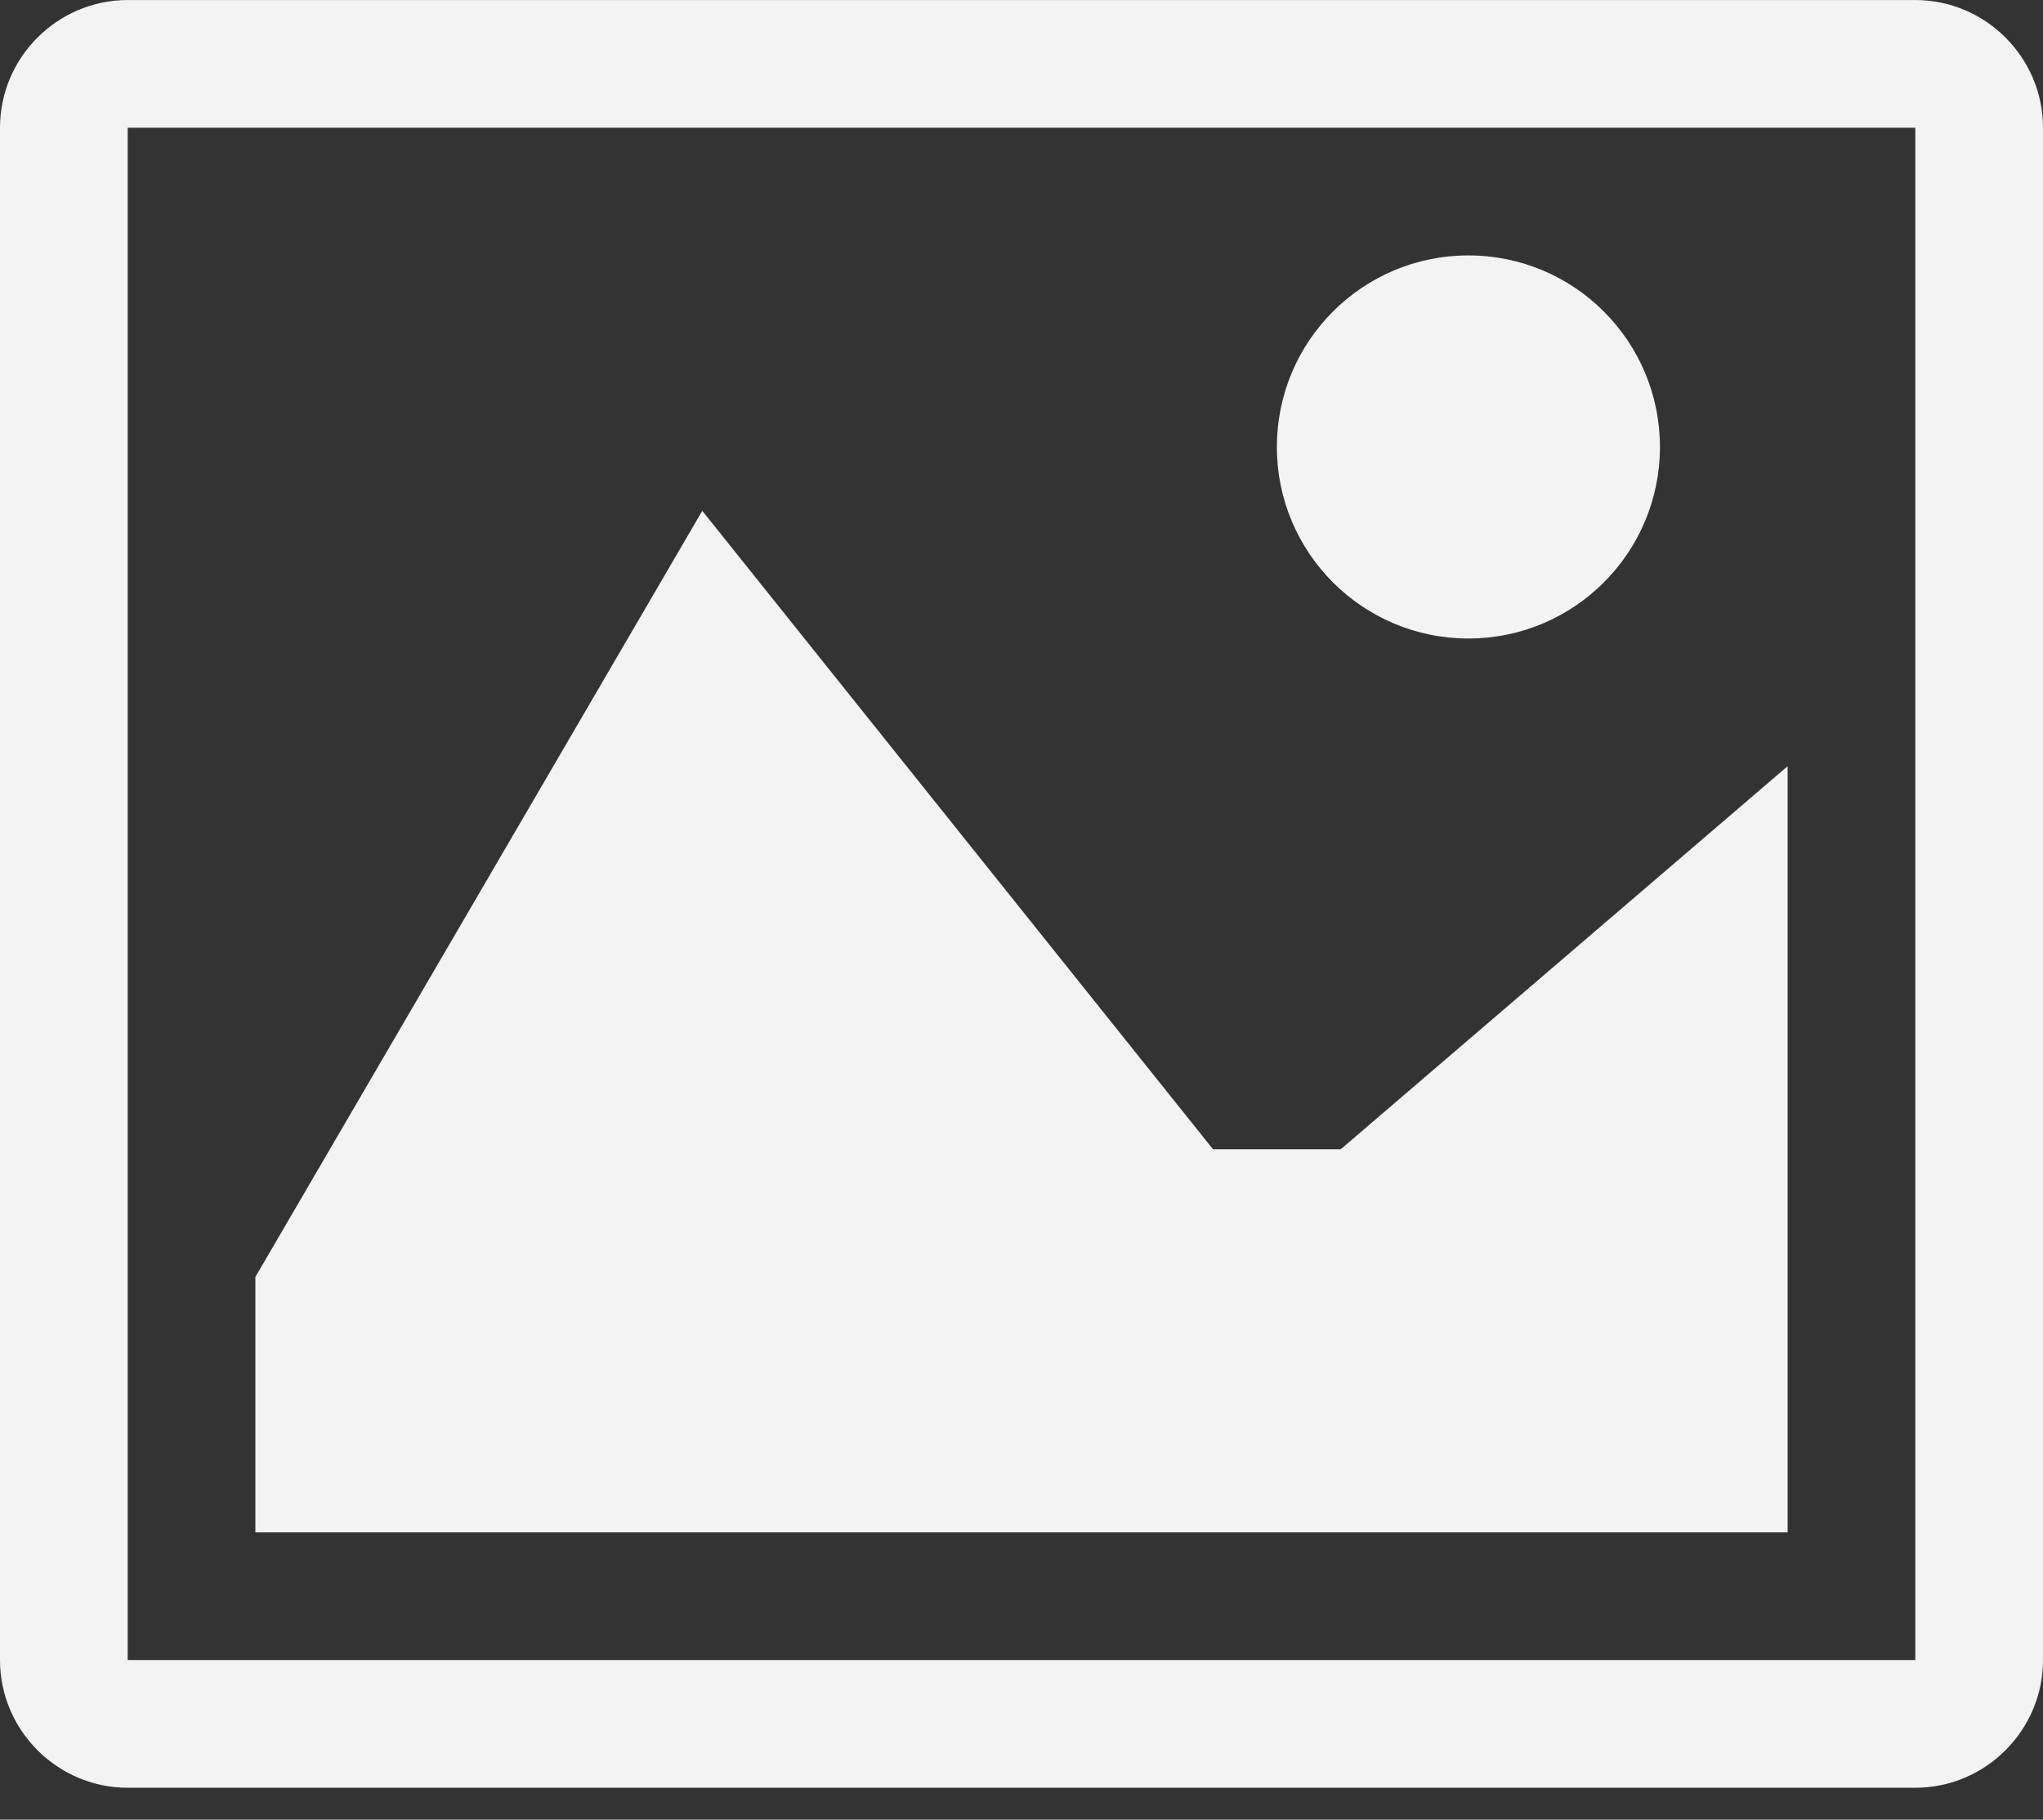 <?xml version="1.0" encoding="utf-8"?>
<svg version="1.2" baseProfile="tiny" id="Missing" xmlns="http://www.w3.org/2000/svg" xmlns:xlink="http://www.w3.org/1999/xlink"
	 x="0px" y="0px" viewBox="0 0 64 57">
  <rect x="0" y="0" width="64" height="57" fill="#333333" stroke="none"/>
  <g>
  	<path fill="#f3f3f3" d="M59.993 4.001c0.002 0.002 0.005 0.005 0.007 0.007v47.986c-0.002 0.002-0.005 0.005-0.007 0.007h-55.986c-0.003-0.002-0.005-0.005-0.007-0.007v-47.986c0.002-0.003 0.005-0.005 0.007-0.007h55.986zM60 0.001h-56c-2.2 0-4 1.8-4 4v48c0 2.2 1.8 4 4 4h56c2.2 0 4-1.8 4-4v-48c0-2.2-1.8-4-4-4v0z"></path>
	<path fill="#f3f3f3" d="M52 14.001c0 3.314-2.686 6-6 6s-6-2.686-6-6 2.686-6 6-6 6 2.686 6 6z"></path>
	<path fill="#f3f3f3" d="M56 48.001h-48v-8l14-24 16 20h4l14-12z"></path>
  </g>
</svg>
